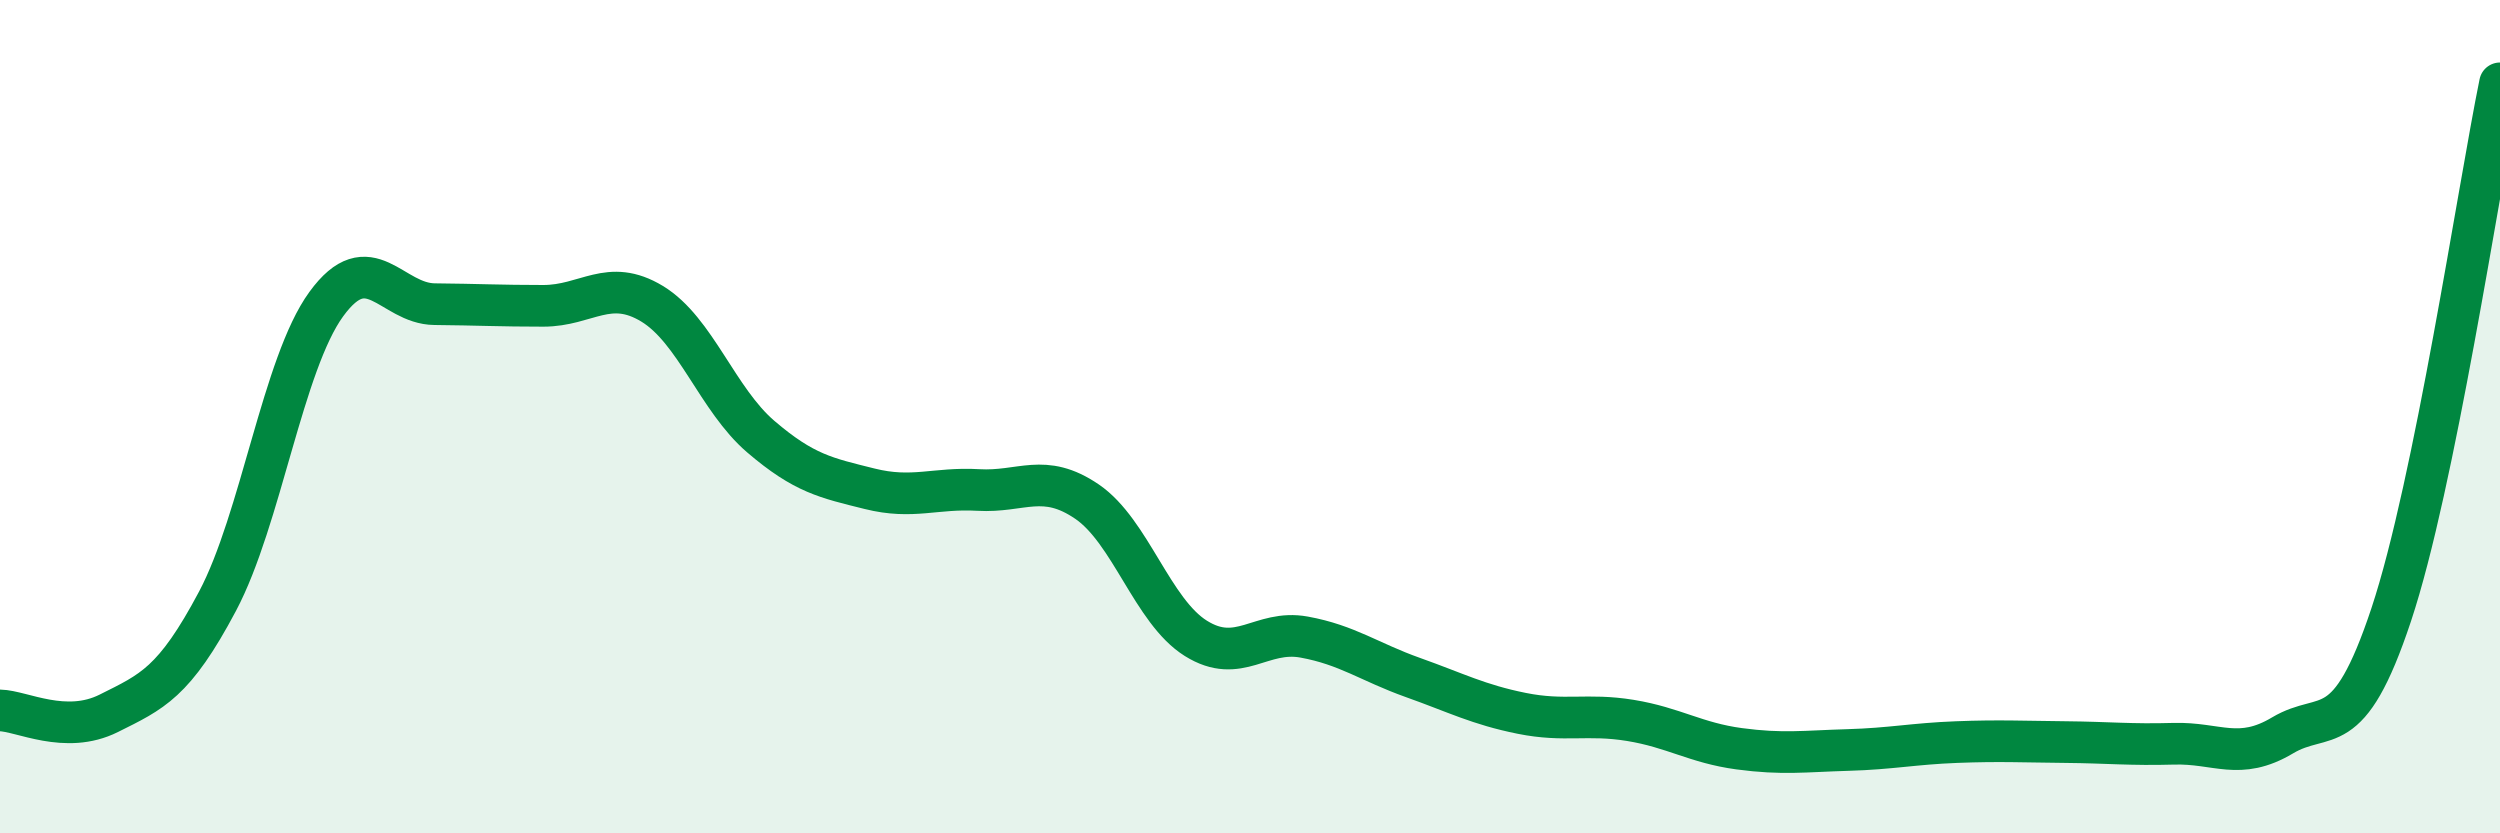 
    <svg width="60" height="20" viewBox="0 0 60 20" xmlns="http://www.w3.org/2000/svg">
      <path
        d="M 0,17.05 C 0.52,17.06 1.57,17.64 2.61,17.12 C 3.65,16.6 4.18,16.39 5.22,14.43 C 6.26,12.47 6.79,8.73 7.83,7.3 C 8.87,5.87 9.39,7.29 10.43,7.3 C 11.47,7.31 12,7.34 13.04,7.34 C 14.08,7.34 14.61,6.66 15.65,7.29 C 16.69,7.92 17.22,9.59 18.26,10.48 C 19.3,11.37 19.83,11.47 20.87,11.73 C 21.91,11.99 22.44,11.7 23.48,11.76 C 24.52,11.82 25.05,11.33 26.09,12.04 C 27.13,12.75 27.66,14.67 28.7,15.32 C 29.74,15.97 30.26,15.1 31.3,15.29 C 32.34,15.48 32.87,15.89 33.91,16.26 C 34.95,16.63 35.48,16.91 36.52,17.12 C 37.56,17.33 38.09,17.12 39.13,17.29 C 40.17,17.46 40.7,17.83 41.74,17.97 C 42.78,18.11 43.31,18.03 44.35,18 C 45.39,17.97 45.92,17.85 46.96,17.81 C 48,17.77 48.53,17.8 49.57,17.81 C 50.61,17.82 51.13,17.88 52.17,17.85 C 53.21,17.82 53.74,18.27 54.78,17.65 C 55.82,17.03 56.35,17.88 57.39,14.75 C 58.43,11.62 59.48,4.55 60,2L60 20L0 20Z"
        fill="#008740"
        opacity="0.1"
        stroke-linecap="round"
        stroke-linejoin="round"
      />
      <path
        d="M 0,17.05 C 0.52,17.06 1.57,17.64 2.61,17.12 C 3.65,16.6 4.18,16.39 5.22,14.43 C 6.26,12.47 6.79,8.73 7.83,7.3 C 8.87,5.87 9.39,7.29 10.43,7.3 C 11.47,7.31 12,7.34 13.04,7.34 C 14.08,7.34 14.61,6.66 15.65,7.29 C 16.69,7.92 17.22,9.59 18.26,10.48 C 19.3,11.37 19.83,11.47 20.87,11.73 C 21.91,11.99 22.44,11.7 23.48,11.76 C 24.52,11.82 25.05,11.33 26.09,12.04 C 27.13,12.75 27.66,14.67 28.7,15.32 C 29.74,15.97 30.26,15.1 31.3,15.29 C 32.34,15.48 32.87,15.89 33.91,16.26 C 34.95,16.63 35.48,16.91 36.52,17.12 C 37.56,17.33 38.09,17.12 39.13,17.29 C 40.17,17.46 40.7,17.83 41.74,17.97 C 42.78,18.11 43.31,18.03 44.35,18 C 45.39,17.97 45.92,17.85 46.96,17.81 C 48,17.77 48.53,17.8 49.57,17.81 C 50.61,17.82 51.13,17.88 52.17,17.85 C 53.21,17.82 53.74,18.27 54.78,17.65 C 55.82,17.03 56.35,17.88 57.39,14.75 C 58.43,11.62 59.48,4.55 60,2"
        stroke="#008740"
        stroke-width="1"
        fill="none"
        stroke-linecap="round"
        stroke-linejoin="round"
      />
    </svg>
  